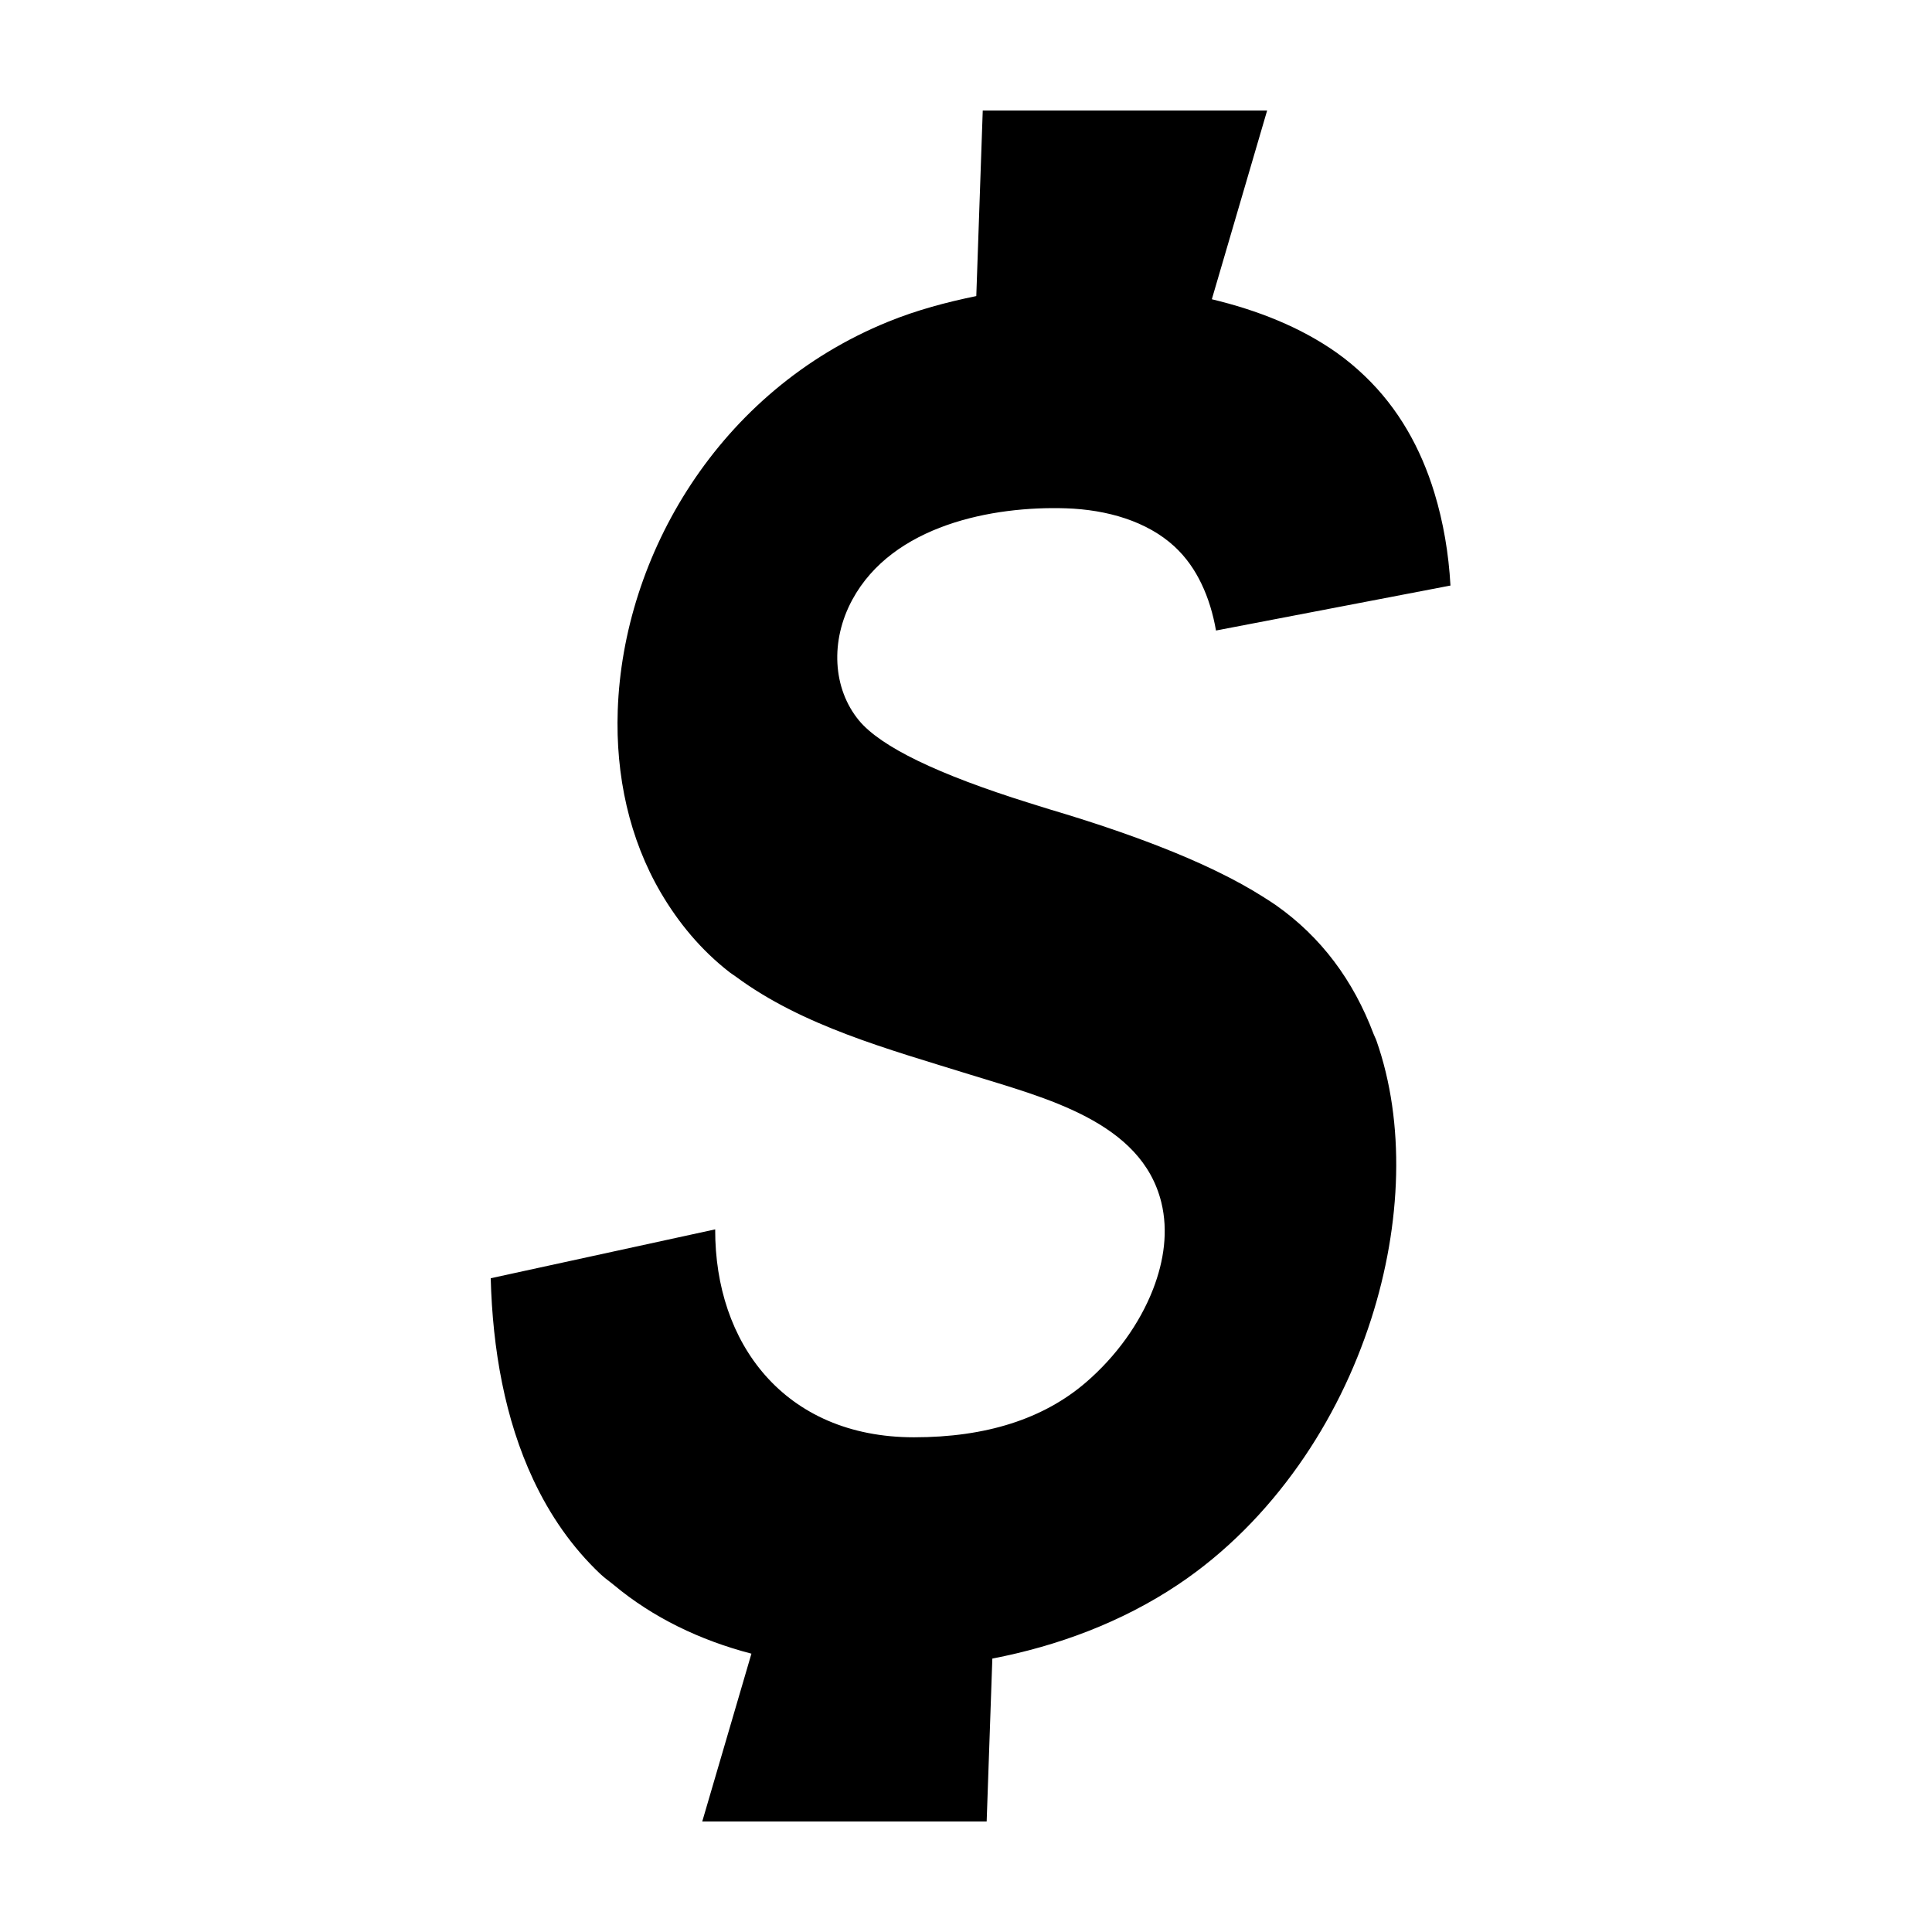 <?xml version="1.0" encoding="UTF-8"?>
<!-- The Best Svg Icon site in the world: iconSvg.co, Visit us! https://iconsvg.co -->
<svg fill="#000000" width="800px" height="800px" version="1.1" viewBox="144 144 512 512" xmlns="http://www.w3.org/2000/svg">
 <path d="m507.33 493.72c8.195-25.492 9.07-52.234 1.449-73.918-0.211-0.617-0.523-1.141-0.75-1.75-5.391-14.305-13.949-25.734-25.84-34.129-1.023-0.723-2.176-1.434-3.301-2.156-7.293-4.644-16.688-9.219-28.305-13.711-8.328-3.219-17.738-6.402-28.285-9.531-1.953-0.59-3.738-1.164-5.594-1.742-24.16-7.559-39.258-14.852-45.07-21.855-6.961-8.445-7.676-21.117-1.742-32.031 10.711-19.73 37.109-24.82 56.602-24.188 10.891 0.355 21.5 3.43 28.766 10.133 3.039 2.812 5.367 6.16 7.129 9.844 1.855 3.848 3.102 8.047 3.863 12.41l34.301-6.578 27.836-5.34c-0.473-8.512-1.883-16.793-4.273-24.621-3.578-11.715-9.48-22.344-18.438-30.91-2.305-2.203-4.777-4.289-7.484-6.203-9.609-6.777-20.98-11.242-33.043-14.137l14.656-50.02h-75.367l-1.711 49.176c-7.906 1.625-15.758 3.703-23.391 6.816-45.004 18.312-70.223 62.023-71.629 102.98-0.602 17.336 3.09 34.102 11.414 48.309 4.664 7.945 10.602 15.168 18.223 21.094 0.516 0.398 1.078 0.734 1.613 1.125 17.699 13.105 40.355 19.223 62.074 25.98 19.809 6.16 45.527 12.418 50.75 33.957 1.809 7.445 0.73 15.355-2.211 22.941-3.562 9.172-9.887 17.879-17.77 24.668-11.289 9.715-26.492 14.566-45.586 14.566-17.176 0-30.48-6.258-39.43-16.43-8.711-9.895-13.293-23.484-13.254-38.672l-59.484 12.953c0.492 18.809 3.754 37.359 11.293 53.406 4.383 9.336 10.203 17.848 17.816 25.023 1.121 1.059 2.406 1.93 3.594 2.918 10.25 8.539 22.676 14.57 36.387 18.145l-13.031 44.469h75.371l1.504-43.172c17.258-3.32 34.312-9.625 49.281-19.648 12.605-8.445 23.246-19.34 31.895-31.59 8.391-11.883 14.809-25.035 19.172-38.582z" fill-rule="evenodd"/>
</svg>
